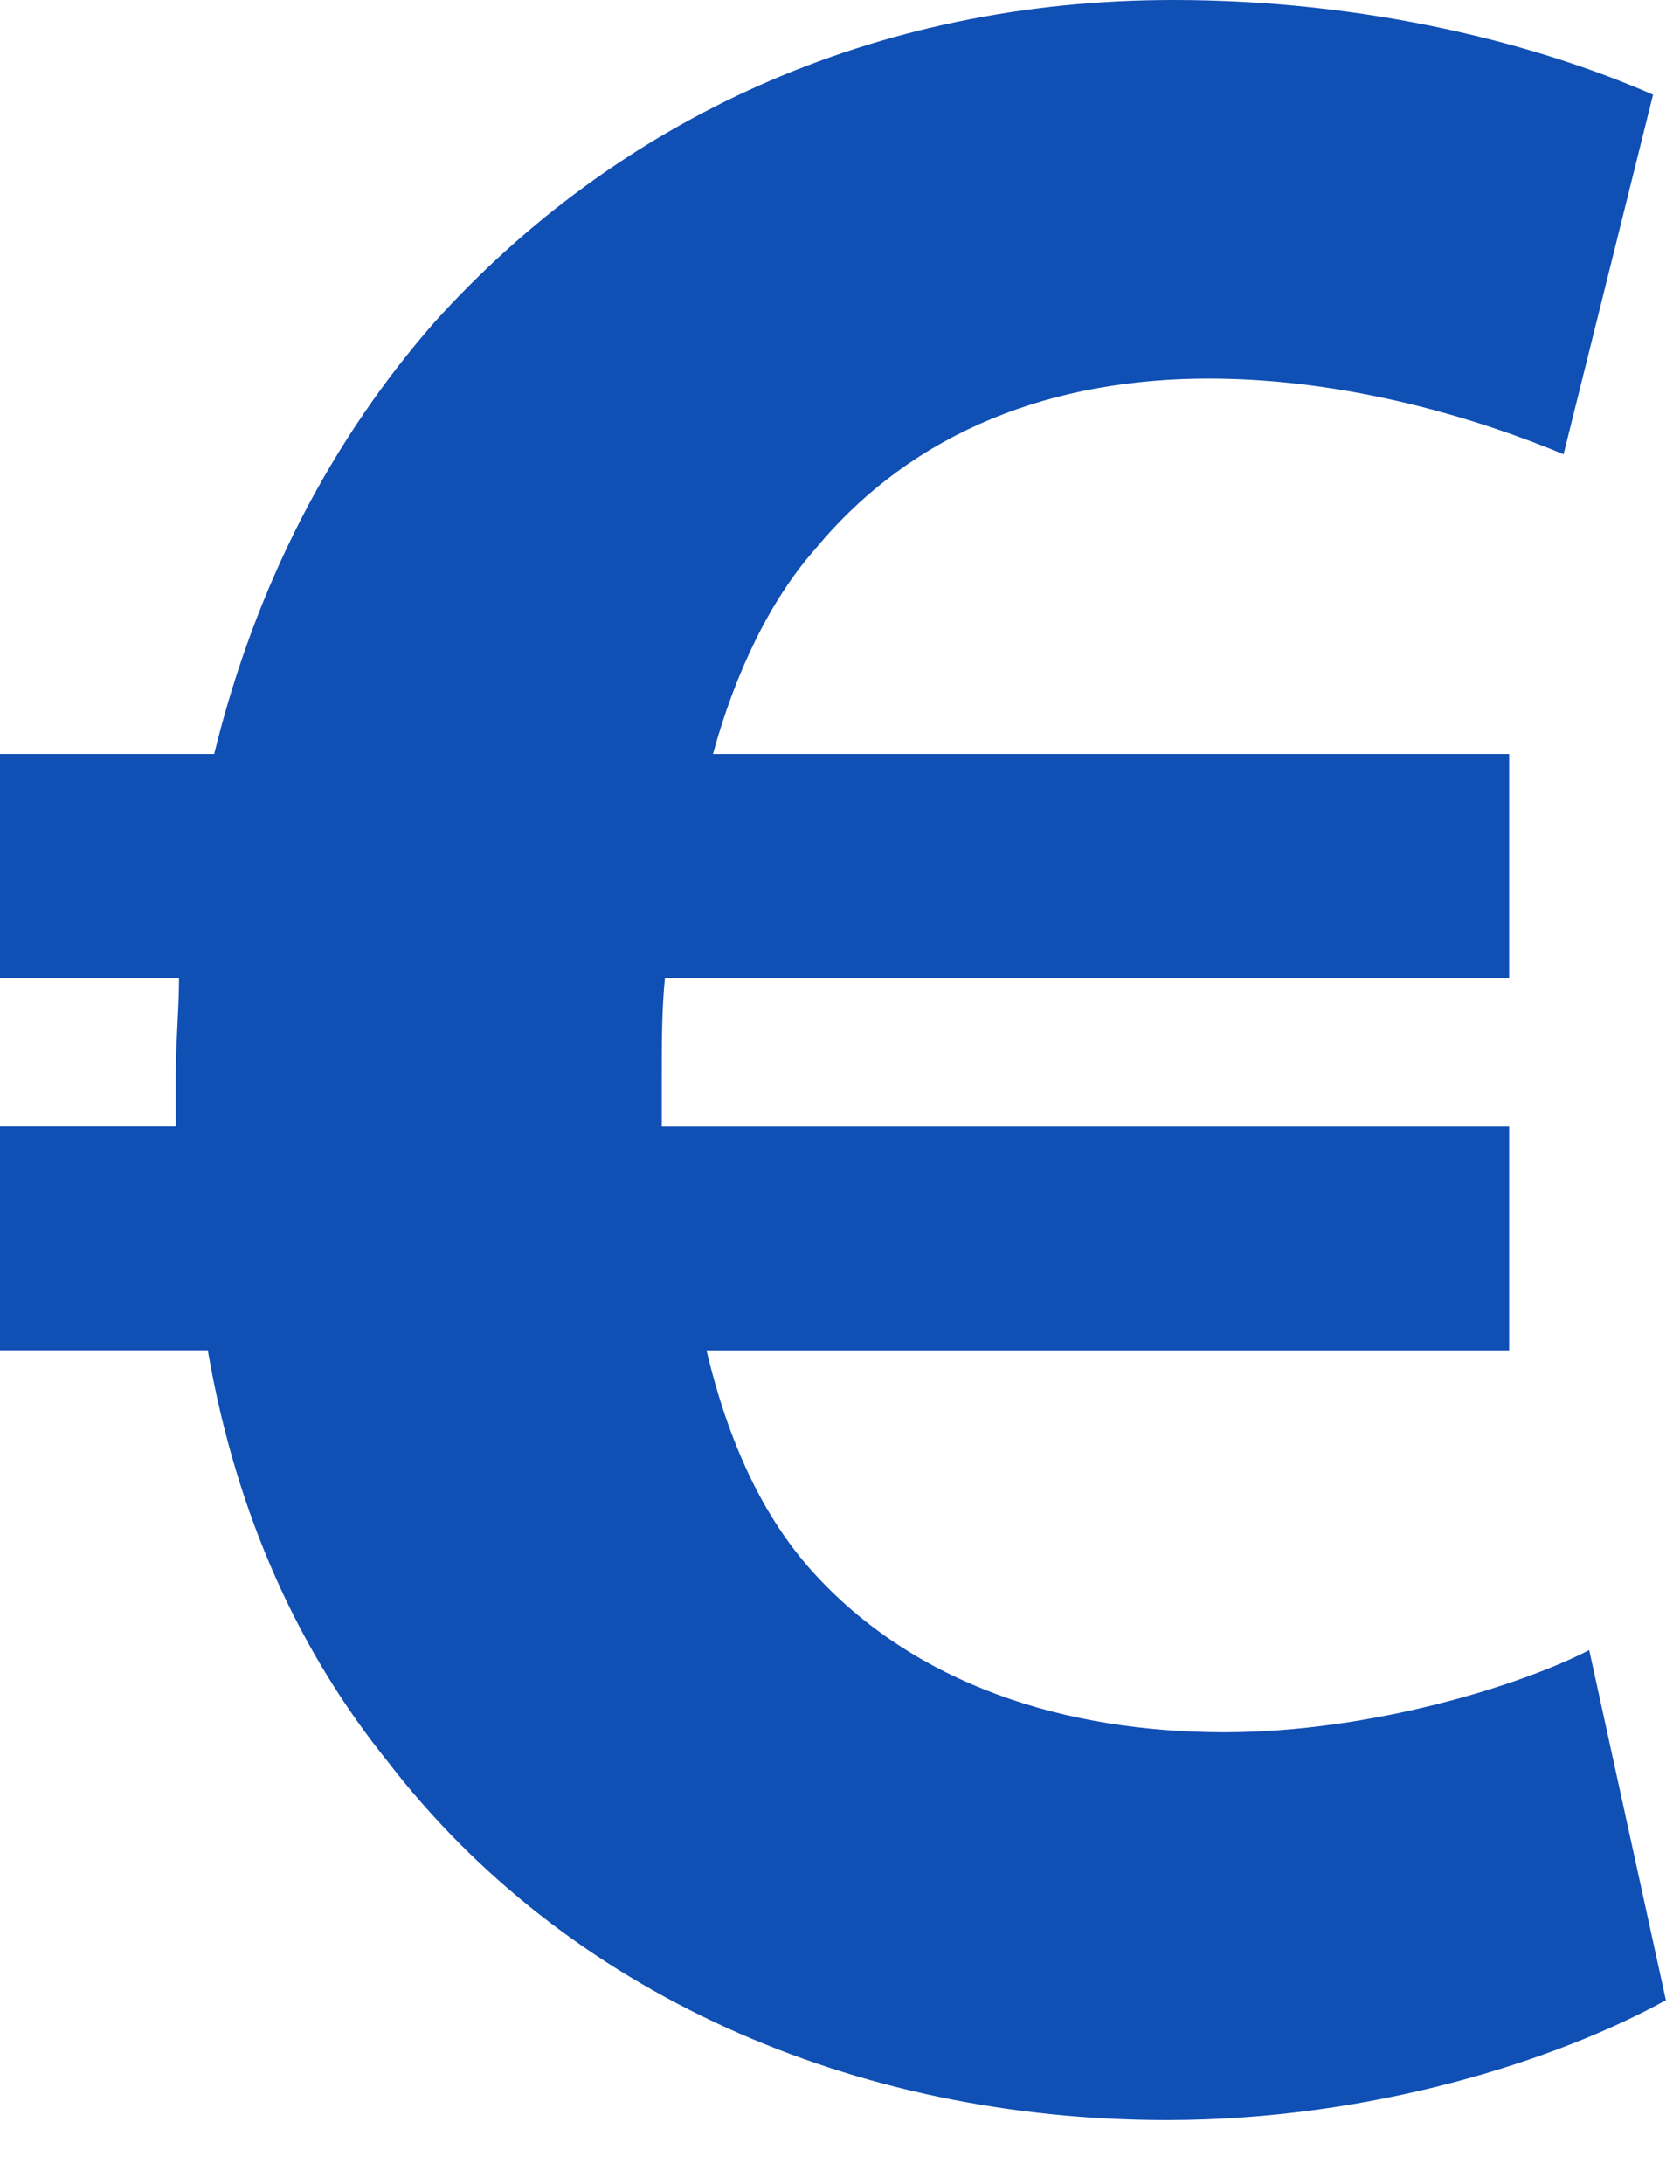 <?xml version="1.0" encoding="utf-8"?>
<!-- Generator: Adobe Illustrator 27.0.0, SVG Export Plug-In . SVG Version: 6.00 Build 0)  -->
<svg version="1.1" id="Ebene_1" xmlns="http://www.w3.org/2000/svg" xmlns:xlink="http://www.w3.org/1999/xlink" x="0px" y="0px"
	 viewBox="0 0 20 26" enable-background="new 0 0 20 26" xml:space="preserve">
<path fill="#104fb4" d="M19.832,23.812c-1.295,0.714-3.502,1.427-5.938,1.427c-3.73,0-7.157-1.503-9.288-4.281
	c-1.028-1.278-1.79-2.893-2.132-4.883H0v-2.667h2.093V12.77c0-0.376,0.038-0.752,0.038-1.127H0V8.976h2.55
	c0.495-2.027,1.408-3.755,2.626-5.144C7.346,1.428,10.391,0,13.969,0c2.322,0,4.34,0.527,5.71,1.127l-1.065,4.281
	c-0.99-0.413-2.55-0.901-4.225-0.901c-1.827,0-3.502,0.601-4.683,2.028C9.174,7.136,8.754,8,8.488,8.976h9.478v2.667H7.916
	c-0.038,0.376-0.038,0.789-0.038,1.165v0.601h10.088v2.667H8.411c0.267,1.127,0.685,1.991,1.257,2.629
	c1.218,1.352,3.008,1.917,4.911,1.917c1.751,0,3.54-0.564,4.34-0.978L19.832,23.812L19.832,23.812z"/>
</svg>
